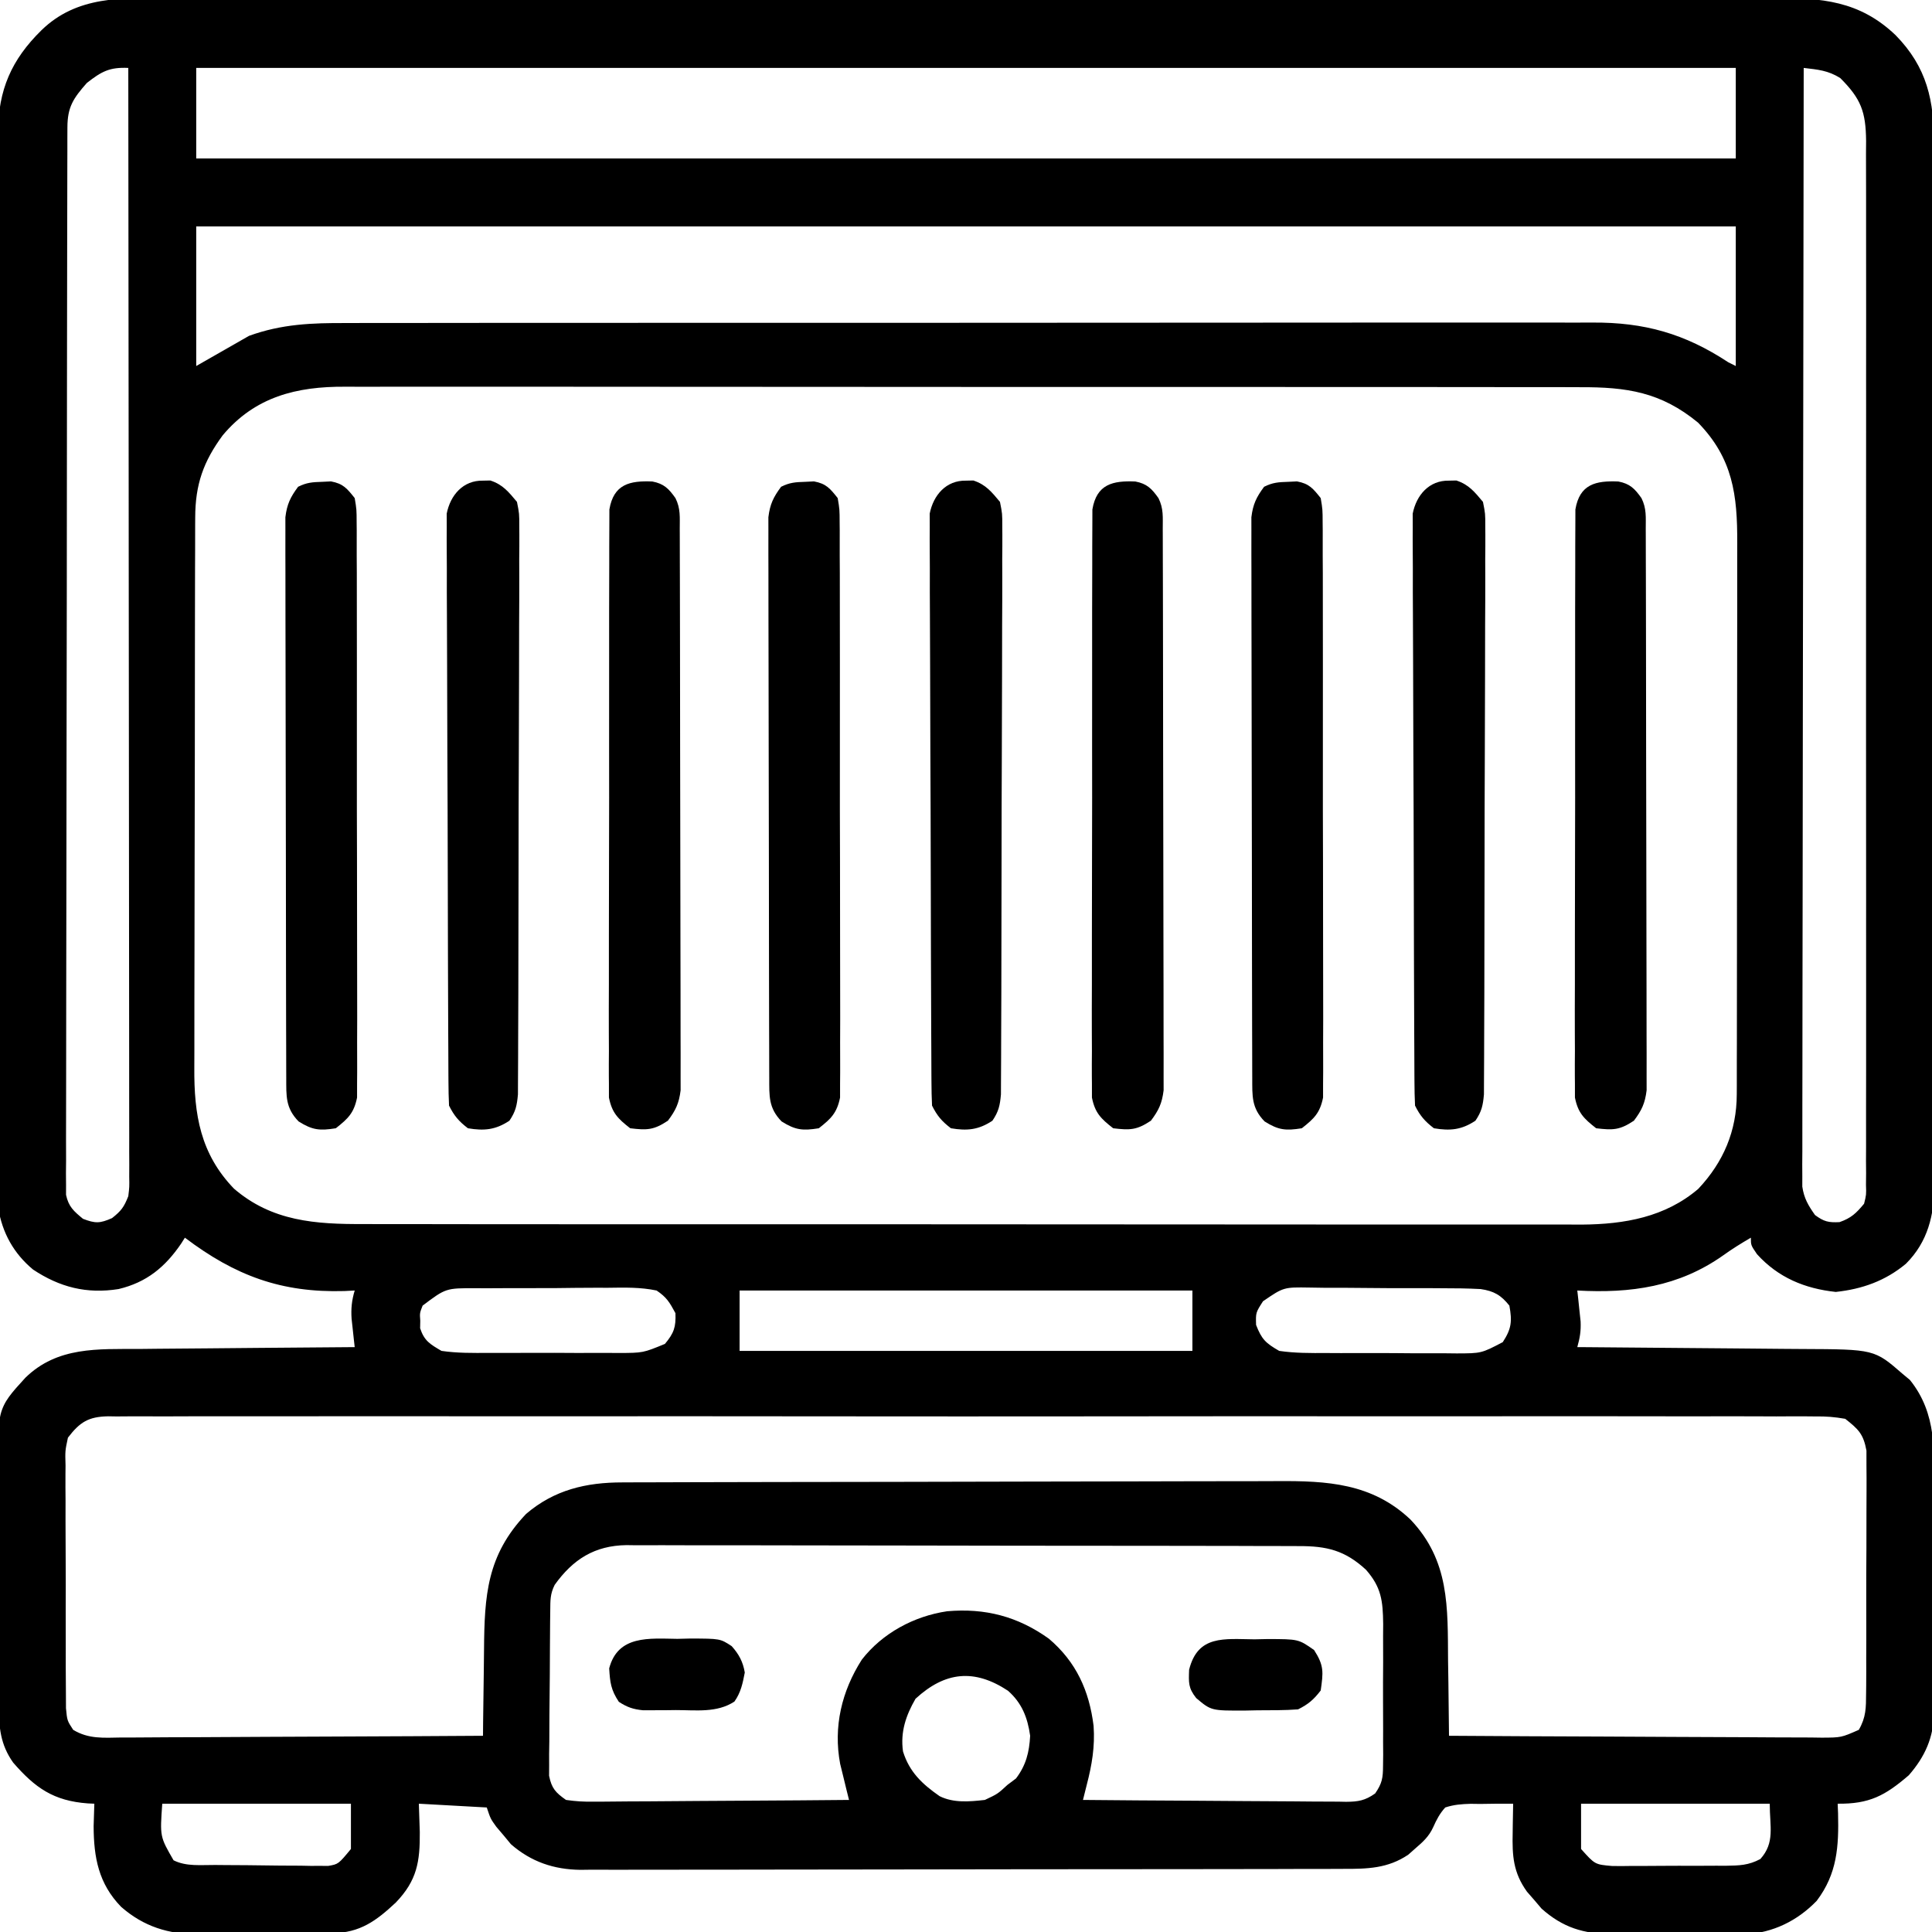 <?xml version="1.0" encoding="UTF-8"?> <svg xmlns="http://www.w3.org/2000/svg" version="1.1" width="512" height="512"><path d="M0 0 C1.899 -0.005 3.798 -0.011 5.697 -0.019 C10.9 -0.036 16.102 -0.027 21.305 -0.015 C26.922 -0.006 32.539 -0.02 38.156 -0.031 C49.154 -0.049 60.151 -0.045 71.149 -0.033 C80.088 -0.024 89.026 -0.023 97.964 -0.027 C99.237 -0.028 100.509 -0.029 101.82 -0.029 C104.405 -0.03 106.99 -0.032 109.575 -0.033 C133.12 -0.044 156.666 -0.033 180.211 -0.012 C201.695 0.007 223.179 0.006 244.663 -0.014 C268.813 -0.035 292.962 -0.043 317.112 -0.031 C319.687 -0.03 322.263 -0.029 324.838 -0.027 C326.739 -0.026 326.739 -0.026 328.678 -0.025 C337.605 -0.022 346.532 -0.028 355.46 -0.037 C366.34 -0.048 377.22 -0.045 388.1 -0.024 C393.65 -0.014 399.201 -0.009 404.751 -0.023 C409.834 -0.035 414.916 -0.028 419.999 -0.007 C421.836 -0.002 423.673 -0.005 425.51 -0.014 C438.171 -0.076 448.176 0.712 457.722 9.797 C466.11 18.341 468.002 27.21 467.916 38.918 C467.923 40.133 467.93 41.347 467.937 42.598 C467.952 45.943 467.949 49.287 467.939 52.631 C467.932 56.248 467.948 59.865 467.961 63.482 C467.983 70.557 467.982 77.633 467.974 84.708 C467.968 90.461 467.969 96.213 467.976 101.965 C467.976 102.785 467.977 103.605 467.978 104.45 C467.98 106.116 467.982 107.783 467.984 109.449 C468 125.056 467.992 140.664 467.975 156.272 C467.96 170.539 467.975 184.806 468.004 199.074 C468.033 213.74 468.044 228.405 468.034 243.071 C468.033 244.731 468.032 246.391 468.032 248.05 C468.031 248.867 468.031 249.684 468.03 250.525 C468.028 256.268 468.038 262.01 468.052 267.753 C468.07 274.756 468.07 281.758 468.047 288.76 C468.036 292.33 468.033 295.9 468.051 299.47 C468.071 303.346 468.052 307.221 468.03 311.097 C468.047 312.777 468.047 312.777 468.065 314.49 C467.97 322.51 466.334 329.583 460.488 335.418 C455.029 339.959 448.9 342.133 441.901 342.883 C433.692 342.003 426.643 339.091 421.026 332.883 C419.401 330.508 419.401 330.508 419.401 328.508 C416.878 329.982 414.44 331.48 412.069 333.192 C400.304 341.51 387.54 343.303 373.401 342.508 C373.527 343.629 373.527 343.629 373.655 344.774 C373.757 345.758 373.859 346.743 373.964 347.758 C374.068 348.732 374.173 349.707 374.28 350.711 C374.392 353.303 374.086 355.045 373.401 357.508 C374.765 357.517 374.765 357.517 376.157 357.526 C384.749 357.584 393.34 357.656 401.932 357.744 C406.349 357.788 410.765 357.828 415.182 357.854 C419.448 357.88 423.714 357.921 427.981 357.971 C429.604 357.988 431.228 357.999 432.851 358.006 C452.126 358.087 452.126 358.087 459.651 364.633 C460.587 365.41 460.587 365.41 461.542 366.203 C468.758 375.148 467.989 385.343 467.933 396.262 C467.935 398.091 467.939 399.92 467.944 401.748 C467.95 405.569 467.942 409.389 467.923 413.209 C467.9 418.09 467.913 422.97 467.937 427.852 C467.952 431.624 467.947 435.396 467.937 439.168 C467.934 440.967 467.937 442.767 467.947 444.566 C467.957 447.086 467.941 449.604 467.919 452.123 C467.927 452.857 467.935 453.59 467.943 454.345 C467.837 460.918 465.567 466.027 461.253 470.969 C454.956 476.382 450.811 478.601 442.401 478.508 C442.436 479.342 442.471 480.176 442.507 481.035 C442.719 489.861 442.294 497.056 436.839 504.258 C431.691 509.571 425.291 512.688 417.895 513.139 C415.926 513.165 413.956 513.163 411.987 513.137 C410.933 513.139 409.878 513.142 408.792 513.144 C406.578 513.143 404.365 513.13 402.151 513.105 C398.778 513.07 395.407 513.084 392.034 513.104 C389.873 513.097 387.711 513.087 385.55 513.074 C384.551 513.079 383.551 513.084 382.522 513.089 C375.001 512.964 369.611 511.356 363.94 506.324 C362.993 505.209 362.993 505.209 362.026 504.07 C361.379 503.329 360.732 502.588 360.065 501.824 C356.417 496.746 356.134 492.32 356.276 486.195 C356.285 485.455 356.294 484.714 356.304 483.951 C356.327 482.137 356.363 480.322 356.401 478.508 C353.48 478.487 350.572 478.514 347.651 478.57 C346.826 478.559 346.001 478.549 345.151 478.537 C342.72 478.606 340.716 478.749 338.401 479.508 C336.917 481.161 336.114 482.719 335.208 484.742 C334.103 487.162 332.531 488.602 330.526 490.32 C329.89 490.884 329.253 491.447 328.597 492.027 C323.186 495.677 317.75 495.799 311.464 495.775 C310.575 495.78 309.686 495.784 308.77 495.789 C305.797 495.802 302.824 495.8 299.851 495.798 C297.717 495.804 295.583 495.811 293.449 495.819 C287.656 495.836 281.862 495.841 276.069 495.842 C272.448 495.844 268.828 495.848 265.207 495.853 C252.572 495.872 239.938 495.88 227.303 495.879 C215.531 495.877 203.76 495.898 191.988 495.93 C181.876 495.956 171.765 495.967 161.653 495.966 C155.616 495.965 149.579 495.971 143.542 495.992 C137.863 496.011 132.184 496.011 126.505 495.997 C124.424 495.995 122.343 496 120.261 496.012 C117.414 496.027 114.567 496.018 111.719 496.002 C110.901 496.013 110.084 496.023 109.241 496.034 C102.178 495.95 96.178 493.921 90.808 489.254 C90.179 488.492 89.549 487.73 88.901 486.945 C87.927 485.799 87.927 485.799 86.933 484.629 C85.401 482.508 85.401 482.508 84.401 479.508 C78.461 479.178 72.521 478.848 66.401 478.508 C66.484 480.983 66.566 483.458 66.651 486.008 C66.717 493.894 65.912 498.853 60.308 504.688 C55.112 509.554 50.811 512.72 43.494 512.814 C42.072 512.838 42.072 512.838 40.621 512.863 C39.606 512.868 38.591 512.874 37.546 512.879 C36.489 512.888 35.432 512.897 34.343 512.906 C32.108 512.921 29.873 512.93 27.638 512.933 C24.243 512.945 20.849 512.995 17.454 513.045 C15.276 513.055 13.099 513.062 10.921 513.067 C9.916 513.086 8.912 513.106 7.877 513.126 C0.018 513.076 -6.515 511.089 -12.512 505.83 C-18.472 499.683 -19.759 492.778 -19.786 484.445 C-19.739 482.466 -19.681 480.486 -19.599 478.508 C-20.167 478.482 -20.736 478.456 -21.321 478.43 C-30.408 477.762 -35.277 474.329 -41.118 467.606 C-44.526 462.777 -44.9 458.255 -44.905 452.48 C-44.913 451.686 -44.922 450.891 -44.93 450.073 C-44.954 447.454 -44.963 444.835 -44.97 442.215 C-44.979 440.385 -44.988 438.555 -44.997 436.726 C-45.014 432.89 -45.021 429.054 -45.024 425.219 C-45.03 420.324 -45.067 415.43 -45.113 410.536 C-45.143 406.755 -45.15 402.974 -45.151 399.193 C-45.155 397.39 -45.167 395.587 -45.188 393.784 C-45.402 373.857 -45.402 373.857 -37.872 365.619 C-29.385 357.332 -18.669 358.039 -7.63 357.996 C-5.982 357.979 -4.335 357.961 -2.687 357.942 C1.627 357.895 5.94 357.865 10.254 357.838 C14.665 357.808 19.076 357.762 23.487 357.717 C32.125 357.631 40.763 357.564 49.401 357.508 C49.324 356.822 49.247 356.137 49.167 355.43 C49.07 354.53 48.974 353.63 48.874 352.703 C48.727 351.365 48.727 351.365 48.577 350.001 C48.389 347.326 48.63 345.078 49.401 342.508 C48.493 342.554 47.584 342.601 46.647 342.649 C29.975 343.127 17.745 338.6 4.401 328.508 C4.073 329.027 3.744 329.547 3.405 330.082 C-0.836 336.301 -5.736 340.349 -13.173 342.121 C-21.624 343.468 -28.777 341.647 -35.849 336.945 C-40.954 332.698 -44.003 327.232 -45.056 320.651 C-45.237 317.456 -45.261 314.297 -45.227 311.097 C-45.234 309.883 -45.241 308.669 -45.248 307.418 C-45.263 304.073 -45.255 300.729 -45.238 297.385 C-45.224 293.768 -45.24 290.151 -45.251 286.534 C-45.27 279.458 -45.261 272.383 -45.243 265.308 C-45.229 259.555 -45.225 253.803 -45.229 248.05 C-45.229 247.23 -45.23 246.41 -45.23 245.566 C-45.231 243.899 -45.232 242.233 -45.233 240.567 C-45.242 225.848 -45.225 211.13 -45.196 196.411 C-45.167 182.142 -45.16 167.874 -45.175 153.605 C-45.192 138.052 -45.196 122.498 -45.178 106.945 C-45.176 105.285 -45.175 103.625 -45.173 101.965 C-45.172 101.149 -45.171 100.332 -45.17 99.491 C-45.164 93.748 -45.168 88.005 -45.174 82.263 C-45.182 75.26 -45.175 68.258 -45.15 61.255 C-45.138 57.685 -45.132 54.116 -45.143 50.546 C-45.155 46.67 -45.135 42.794 -45.113 38.918 C-45.122 37.799 -45.13 36.679 -45.138 35.526 C-45.02 24.28 -41.587 16.35 -33.599 8.508 C-24.201 -0.636 -12.231 -0.065 0 0 Z M-21.599 22.508 C-25.191 26.586 -26.722 28.877 -26.733 34.272 C-26.737 35.284 -26.742 36.295 -26.746 37.338 C-26.746 38.457 -26.746 39.577 -26.746 40.731 C-26.749 41.914 -26.753 43.097 -26.757 44.316 C-26.766 47.61 -26.771 50.905 -26.773 54.199 C-26.777 57.748 -26.787 61.297 -26.796 64.845 C-26.815 73.42 -26.825 81.995 -26.834 90.569 C-26.839 94.605 -26.844 98.64 -26.849 102.675 C-26.866 116.083 -26.881 129.491 -26.888 142.899 C-26.89 146.379 -26.892 149.86 -26.894 153.34 C-26.894 154.206 -26.895 155.071 -26.895 155.962 C-26.904 169.985 -26.929 184.008 -26.961 198.031 C-26.994 212.419 -27.012 226.806 -27.016 241.193 C-27.018 249.275 -27.027 257.357 -27.052 265.439 C-27.074 272.32 -27.082 279.201 -27.072 286.082 C-27.068 289.595 -27.07 293.107 -27.089 296.619 C-27.11 300.423 -27.1 304.227 -27.086 308.031 C-27.097 309.146 -27.108 310.262 -27.12 311.411 C-27.111 312.428 -27.102 313.445 -27.094 314.492 C-27.095 315.371 -27.096 316.249 -27.097 317.154 C-26.431 320.299 -25.047 321.494 -22.599 323.508 C-19.34 324.761 -18.125 324.741 -14.911 323.32 C-12.449 321.39 -11.727 320.37 -10.599 317.508 C-10.303 315.043 -10.303 315.043 -10.353 312.346 C-10.349 311.297 -10.345 310.247 -10.34 309.166 C-10.346 308.014 -10.352 306.862 -10.358 305.676 C-10.356 303.839 -10.356 303.839 -10.353 301.965 C-10.35 298.565 -10.356 295.165 -10.367 291.765 C-10.375 288.099 -10.372 284.433 -10.371 280.767 C-10.37 274.415 -10.376 268.063 -10.387 261.711 C-10.403 252.527 -10.409 243.344 -10.411 234.16 C-10.416 219.26 -10.429 204.36 -10.448 189.46 C-10.466 174.985 -10.48 160.51 -10.489 146.035 C-10.489 145.143 -10.49 144.251 -10.49 143.332 C-10.493 138.856 -10.495 134.381 -10.498 129.906 C-10.519 92.773 -10.554 55.641 -10.599 18.508 C-15.532 18.283 -17.681 19.424 -21.599 22.508 Z M7.401 18.508 C7.401 26.428 7.401 34.348 7.401 42.508 C142.041 42.508 276.681 42.508 415.401 42.508 C415.401 34.588 415.401 26.668 415.401 18.508 C280.761 18.508 146.121 18.508 7.401 18.508 Z M433.401 18.508 C433.333 56.514 433.28 94.519 433.248 132.525 C433.244 137.01 433.241 141.495 433.237 145.98 C433.236 146.873 433.235 147.766 433.234 148.686 C433.221 163.151 433.197 177.617 433.17 192.082 C433.142 206.92 433.125 221.758 433.119 236.597 C433.115 245.756 433.102 254.915 433.078 264.074 C433.062 270.351 433.057 276.628 433.061 282.905 C433.063 286.529 433.06 290.153 433.044 293.777 C433.026 297.703 433.032 301.629 433.041 305.555 C433.032 306.704 433.023 307.853 433.014 309.037 C433.02 310.088 433.026 311.14 433.032 312.223 C433.031 313.129 433.03 314.036 433.029 314.97 C433.484 318.074 434.601 319.961 436.401 322.508 C438.784 324.255 439.946 324.531 442.901 324.383 C445.996 323.3 447.313 322.023 449.401 319.508 C449.995 317.126 449.995 317.126 449.905 314.503 C449.915 313.489 449.926 312.475 449.936 311.429 C449.927 310.317 449.918 309.204 449.909 308.058 C449.916 306.874 449.922 305.691 449.928 304.472 C449.941 301.186 449.937 297.9 449.924 294.614 C449.915 291.071 449.929 287.527 449.94 283.984 C449.958 277.042 449.954 270.099 449.943 263.157 C449.934 257.514 449.932 251.872 449.937 246.229 C449.937 245.427 449.938 244.624 449.938 243.797 C449.94 242.167 449.941 240.536 449.942 238.906 C449.954 223.61 449.941 208.314 449.919 193.018 C449.901 179.893 449.904 166.767 449.923 153.642 C449.944 138.405 449.953 123.167 449.94 107.929 C449.939 106.304 449.938 104.679 449.937 103.054 C449.936 102.255 449.935 101.455 449.935 100.631 C449.931 94.996 449.937 89.362 449.947 83.727 C449.958 76.858 449.955 69.99 449.933 63.122 C449.923 59.617 449.919 56.113 449.932 52.608 C449.943 48.809 449.929 45.011 449.909 41.212 C449.918 40.104 449.927 38.996 449.936 37.854 C449.857 30.114 448.596 26.702 443.089 21.195 C439.843 19.158 437.171 18.954 433.401 18.508 Z M7.401 60.508 C7.401 72.718 7.401 84.928 7.401 97.508 C12.021 94.868 16.641 92.228 21.401 89.508 C30.076 86.362 38.069 86.078 47.228 86.12 C48.705 86.116 50.182 86.111 51.658 86.104 C55.69 86.09 59.722 86.094 63.754 86.101 C68.113 86.106 72.471 86.093 76.83 86.083 C85.359 86.066 93.887 86.065 102.416 86.07 C109.351 86.074 116.285 86.073 123.22 86.068 C124.702 86.066 124.702 86.066 126.215 86.065 C128.223 86.064 130.231 86.062 132.239 86.061 C151.055 86.047 169.871 86.052 188.686 86.064 C205.884 86.074 223.082 86.061 240.28 86.037 C257.957 86.013 275.635 86.003 293.312 86.01 C303.229 86.013 313.146 86.011 323.063 85.993 C331.505 85.979 339.947 85.978 348.389 85.995 C352.693 86.004 356.996 86.006 361.299 85.991 C365.246 85.977 369.192 85.982 373.139 86.001 C374.56 86.005 375.98 86.002 377.401 85.991 C391.167 85.897 401.924 88.942 413.401 96.508 C414.061 96.838 414.721 97.168 415.401 97.508 C415.401 85.298 415.401 73.088 415.401 60.508 C280.761 60.508 146.121 60.508 7.401 60.508 Z M14.421 115.871 C9.297 122.834 7.158 128.892 7.134 137.622 C7.129 138.303 7.125 138.984 7.12 139.686 C7.108 141.949 7.109 144.211 7.111 146.474 C7.105 148.104 7.098 149.734 7.09 151.364 C7.073 155.78 7.068 160.195 7.067 164.611 C7.065 167.373 7.061 170.135 7.056 172.897 C7.037 182.544 7.029 192.19 7.031 201.837 C7.032 210.812 7.011 219.788 6.979 228.763 C6.953 236.483 6.942 244.203 6.944 251.923 C6.944 256.528 6.939 261.132 6.917 265.737 C6.898 270.07 6.898 274.403 6.912 278.736 C6.914 280.32 6.91 281.904 6.898 283.488 C6.809 295.903 8.5 306.269 17.401 315.508 C27.486 324.194 39.031 324.954 51.848 324.896 C53.284 324.9 54.719 324.905 56.155 324.912 C60.073 324.926 63.991 324.922 67.908 324.915 C72.144 324.91 76.38 324.923 80.616 324.933 C88.904 324.95 97.192 324.951 105.48 324.946 C112.22 324.942 118.959 324.943 125.698 324.948 C127.139 324.949 127.139 324.949 128.609 324.951 C130.561 324.952 132.512 324.954 134.464 324.955 C152.75 324.969 171.037 324.963 189.323 324.952 C206.036 324.942 222.749 324.955 239.462 324.979 C256.642 325.003 273.822 325.013 291.002 325.006 C300.64 325.003 310.277 325.005 319.915 325.023 C328.119 325.037 336.323 325.038 344.528 325.02 C348.71 325.012 352.891 325.01 357.073 325.025 C360.909 325.039 364.744 325.034 368.58 325.015 C370.609 325.009 372.638 325.023 374.666 325.038 C385.918 324.949 396.691 323.065 405.464 315.567 C412.136 308.477 415.646 300.213 415.662 290.507 C415.666 289.826 415.67 289.146 415.674 288.444 C415.684 286.176 415.68 283.908 415.676 281.64 C415.68 280.008 415.686 278.376 415.692 276.745 C415.705 272.321 415.705 267.897 415.703 263.474 C415.702 259.776 415.707 256.079 415.712 252.381 C415.723 243.654 415.723 234.927 415.717 226.2 C415.711 217.209 415.723 208.218 415.745 199.227 C415.762 191.498 415.768 183.769 415.765 176.039 C415.763 171.427 415.766 166.816 415.78 162.204 C415.792 157.864 415.79 153.525 415.777 149.185 C415.775 147.597 415.778 146.01 415.786 144.422 C415.847 131.688 414.622 121.978 405.401 112.508 C395.562 104.4 386.487 103.062 374.067 103.12 C372.607 103.116 371.147 103.111 369.688 103.104 C365.689 103.09 361.69 103.094 357.691 103.101 C353.373 103.106 349.056 103.093 344.738 103.083 C336.284 103.066 327.83 103.065 319.376 103.07 C312.504 103.074 305.632 103.073 298.759 103.068 C297.781 103.067 296.802 103.066 295.794 103.065 C293.806 103.064 291.818 103.062 289.83 103.061 C271.192 103.047 252.554 103.052 233.916 103.064 C216.871 103.074 199.826 103.061 182.781 103.037 C165.272 103.013 147.763 103.003 130.255 103.01 C120.428 103.013 110.601 103.011 100.774 102.993 C92.408 102.979 84.042 102.978 75.676 102.995 C71.41 103.004 67.143 103.006 62.877 102.991 C58.967 102.977 55.058 102.982 51.148 103.001 C49.738 103.005 48.327 103.002 46.917 102.991 C34.008 102.903 22.989 105.647 14.421 115.871 Z M67.401 346.508 C66.625 348.473 66.625 348.473 66.776 350.508 C66.763 351.168 66.751 351.828 66.737 352.508 C67.853 355.868 69.33 356.701 72.401 358.508 C76.585 359.119 80.742 359.068 84.964 359.039 C86.8 359.045 86.8 359.045 88.673 359.051 C91.259 359.054 93.844 359.046 96.43 359.029 C100.387 359.008 104.343 359.029 108.3 359.055 C110.813 359.052 113.326 359.047 115.839 359.039 C117.614 359.051 117.614 359.051 119.425 359.064 C125.814 359.039 125.814 359.039 131.616 356.654 C133.992 353.798 134.55 352.235 134.401 348.508 C132.816 345.587 132.077 344.307 129.401 342.508 C125.147 341.614 120.954 341.715 116.62 341.781 C115.374 341.78 114.128 341.779 112.844 341.778 C109.537 341.784 106.233 341.818 102.926 341.863 C100.903 341.883 98.88 341.884 96.857 341.877 C92.965 341.864 89.074 341.88 85.183 341.906 C83.977 341.905 82.772 341.903 81.53 341.901 C73.561 341.868 73.561 341.868 67.401 346.508 Z M151.401 342.508 C151.401 347.788 151.401 353.068 151.401 358.508 C191.001 358.508 230.601 358.508 271.401 358.508 C271.401 353.228 271.401 347.948 271.401 342.508 C231.801 342.508 192.201 342.508 151.401 342.508 Z M290.11 345.358 C288.177 348.369 288.177 348.369 288.276 351.633 C289.776 355.465 290.799 356.429 294.401 358.508 C298.585 359.125 302.741 359.092 306.964 359.074 C308.8 359.084 308.8 359.084 310.673 359.093 C313.259 359.1 315.844 359.097 318.43 359.084 C322.387 359.07 326.342 359.105 330.3 359.143 C332.813 359.144 335.326 359.142 337.839 359.137 C339.614 359.157 339.614 359.157 341.425 359.177 C347.971 359.16 347.971 359.16 353.647 356.191 C355.969 352.64 356.158 350.668 355.401 346.508 C353.179 343.727 351.304 342.641 347.779 342.123 C344.386 341.943 341.017 341.901 337.62 341.906 C336.374 341.898 335.128 341.889 333.844 341.88 C330.538 341.866 327.232 341.872 323.926 341.884 C321.903 341.883 319.88 341.863 317.857 341.836 C313.965 341.787 310.075 341.778 306.183 341.781 C304.977 341.763 303.772 341.745 302.53 341.726 C295.574 341.613 295.574 341.613 290.11 345.358 Z M-26.599 381.508 C-27.346 385 -27.346 385 -27.23 388.897 C-27.237 389.623 -27.244 390.348 -27.251 391.096 C-27.268 393.485 -27.249 395.873 -27.228 398.262 C-27.228 399.927 -27.231 401.591 -27.235 403.256 C-27.238 406.741 -27.223 410.225 -27.196 413.709 C-27.161 418.174 -27.168 422.637 -27.186 427.102 C-27.197 430.538 -27.188 433.974 -27.173 437.409 C-27.168 439.056 -27.168 440.702 -27.174 442.348 C-27.18 444.649 -27.159 446.948 -27.132 449.248 C-27.126 450.557 -27.12 451.865 -27.113 453.213 C-26.804 456.487 -26.804 456.487 -25.202 458.933 C-21.093 461.419 -17.126 461.031 -12.414 460.962 C-10.862 460.963 -10.862 460.963 -9.279 460.964 C-5.859 460.961 -2.44 460.93 0.979 460.899 C3.35 460.891 5.721 460.885 8.092 460.881 C14.333 460.866 20.573 460.827 26.814 460.783 C33.181 460.742 39.549 460.723 45.917 460.703 C58.412 460.66 70.907 460.592 83.401 460.508 C83.411 459.318 83.42 458.129 83.43 456.903 C83.47 452.448 83.536 447.994 83.609 443.54 C83.637 441.62 83.658 439.7 83.672 437.779 C83.785 423.307 84.417 412.669 94.823 401.711 C102.306 395.317 110.753 393.358 120.325 393.361 C121.129 393.357 121.934 393.353 122.762 393.35 C125.46 393.339 128.158 393.335 130.857 393.331 C132.79 393.325 134.724 393.318 136.657 393.311 C143.011 393.29 149.364 393.28 155.718 393.27 C157.907 393.266 160.096 393.261 162.285 393.257 C172.571 393.238 182.857 393.224 193.143 393.216 C205.007 393.206 216.87 393.18 228.734 393.139 C237.909 393.109 247.085 393.094 256.261 393.091 C261.738 393.089 267.215 393.08 272.692 393.054 C277.849 393.031 283.006 393.027 288.163 393.037 C290.05 393.038 291.937 393.031 293.824 393.018 C307.057 392.927 319.001 393.552 329.175 403.188 C339.579 414.118 339.046 426.375 339.151 440.633 C339.18 442.563 339.209 444.492 339.241 446.422 C339.315 451.117 339.364 455.812 339.401 460.508 C353.153 460.601 366.904 460.672 380.656 460.715 C387.041 460.736 393.426 460.764 399.812 460.81 C405.971 460.853 412.131 460.877 418.291 460.887 C420.643 460.895 422.995 460.909 425.348 460.931 C428.638 460.96 431.927 460.964 435.217 460.962 C436.682 460.984 436.682 460.984 438.177 461.006 C443.352 460.981 443.352 460.981 448.005 458.933 C449.932 455.587 449.917 453.105 449.935 449.248 C449.943 448.524 449.952 447.8 449.961 447.054 C449.984 444.665 449.977 442.276 449.968 439.887 C449.973 438.223 449.979 436.559 449.987 434.895 C449.997 431.409 449.992 427.923 449.978 424.437 C449.961 419.974 449.984 415.511 450.019 411.048 C450.041 407.612 450.04 404.176 450.032 400.74 C450.031 399.095 450.038 397.449 450.052 395.804 C450.07 393.501 450.055 391.2 450.032 388.897 C450.032 387.588 450.031 386.278 450.03 384.93 C449.219 380.515 447.906 379.267 444.401 376.508 C441.572 376.016 439.346 375.834 436.522 375.879 C435.731 375.871 434.94 375.864 434.125 375.857 C431.464 375.838 428.804 375.856 426.143 375.873 C424.22 375.867 422.297 375.859 420.374 375.849 C415.082 375.828 409.79 375.839 404.497 375.854 C398.793 375.866 393.089 375.848 387.385 375.834 C376.207 375.812 365.029 375.817 353.851 375.831 C344.769 375.843 335.687 375.844 326.605 375.839 C325.314 375.838 324.022 375.837 322.692 375.837 C320.069 375.835 317.447 375.833 314.824 375.832 C290.915 375.818 267.006 375.832 243.098 375.858 C221.265 375.882 199.433 375.88 177.601 375.856 C153.08 375.829 128.559 375.819 104.038 375.834 C101.425 375.836 98.811 375.837 96.198 375.839 C94.912 375.84 93.626 375.84 92.301 375.841 C83.227 375.846 74.153 375.838 65.078 375.826 C54.024 375.812 42.97 375.816 31.916 375.843 C26.273 375.856 20.63 375.861 14.987 375.845 C9.825 375.83 4.664 375.838 -0.497 375.865 C-2.369 375.87 -4.24 375.867 -6.112 375.855 C-8.648 375.84 -11.183 375.855 -13.72 375.879 C-14.453 375.867 -15.186 375.855 -15.941 375.843 C-21.175 375.94 -23.445 377.388 -26.599 381.508 Z M102.401 420.508 C101.174 422.963 101.255 424.608 101.224 427.353 C101.212 428.361 101.199 429.369 101.185 430.408 C101.178 431.5 101.171 432.593 101.163 433.719 C101.155 434.839 101.147 435.958 101.139 437.112 C101.125 439.484 101.114 441.856 101.106 444.229 C101.089 447.861 101.045 451.493 101.001 455.125 C100.991 457.427 100.982 459.729 100.976 462.031 C100.958 463.12 100.941 464.209 100.923 465.33 C100.925 466.345 100.928 467.359 100.931 468.404 C100.926 469.295 100.92 470.186 100.914 471.104 C101.591 474.442 102.622 475.553 105.401 477.508 C107.994 477.883 110.154 478.016 112.74 477.962 C113.838 477.963 113.838 477.963 114.959 477.964 C117.372 477.961 119.785 477.93 122.198 477.899 C123.874 477.891 125.55 477.885 127.226 477.881 C131.632 477.866 136.037 477.827 140.443 477.783 C144.941 477.742 149.439 477.723 153.937 477.703 C162.758 477.66 171.58 477.592 180.401 477.508 C180.184 476.641 179.967 475.775 179.743 474.882 C179.464 473.731 179.185 472.58 178.897 471.395 C178.618 470.26 178.339 469.125 178.052 467.956 C176.2 458.134 178.46 448.673 183.8 440.32 C189.24 433.314 197.638 428.792 206.401 427.508 C216.481 426.627 225.117 428.877 233.362 434.777 C240.616 440.934 244.063 448.586 245.214 457.883 C245.602 463.36 244.777 468.222 243.401 473.508 C243.067 474.841 242.734 476.174 242.401 477.508 C252.111 477.601 261.821 477.672 271.53 477.715 C276.039 477.736 280.548 477.764 285.056 477.81 C289.407 477.853 293.757 477.877 298.108 477.887 C299.768 477.895 301.429 477.909 303.089 477.931 C305.414 477.96 307.737 477.964 310.062 477.962 C310.749 477.976 311.436 477.991 312.144 478.006 C315.377 477.978 317.162 477.677 319.828 475.795 C321.68 473.103 321.907 471.712 321.919 468.467 C321.938 466.965 321.938 466.965 321.957 465.433 C321.949 464.357 321.941 463.281 321.933 462.172 C321.936 461.06 321.94 459.948 321.944 458.802 C321.947 456.45 321.94 454.098 321.923 451.746 C321.901 448.153 321.923 444.562 321.948 440.969 C321.946 438.682 321.94 436.396 321.933 434.109 C321.941 433.037 321.949 431.965 321.957 430.861 C321.881 424.754 321.479 421.155 317.401 416.508 C311.832 411.367 307.006 410.209 299.565 410.241 C298.782 410.236 298 410.231 297.193 410.227 C294.574 410.214 291.955 410.216 289.336 410.217 C287.456 410.211 285.577 410.205 283.698 410.197 C278.594 410.179 273.491 410.175 268.387 410.173 C265.198 410.172 262.009 410.168 258.82 410.162 C247.69 410.144 236.561 410.136 225.432 410.137 C215.063 410.139 204.693 410.117 194.324 410.086 C185.418 410.06 176.511 410.049 167.605 410.05 C162.287 410.051 156.97 410.045 151.652 410.024 C146.649 410.005 141.647 410.004 136.644 410.019 C134.81 410.021 132.977 410.016 131.144 410.004 C128.635 409.989 126.128 409.998 123.619 410.013 C122.538 409.998 122.538 409.998 121.436 409.982 C112.967 410.097 107.251 413.748 102.401 420.508 Z M198.026 450.695 C195.471 455.118 193.976 459.507 194.706 464.656 C196.401 470.119 199.786 473.294 204.401 476.508 C208.111 478.363 212.353 477.963 216.401 477.508 C219.807 475.905 219.807 475.905 222.401 473.508 C223.144 472.951 223.886 472.394 224.651 471.82 C227.31 468.308 228.17 464.887 228.401 460.508 C227.72 455.676 226.223 451.836 222.526 448.57 C213.614 442.688 205.861 443.479 198.026 450.695 Z M-1.599 478.508 C-2.221 487.251 -2.221 487.251 1.401 493.508 C4.803 495.209 8.68 494.715 12.425 494.746 C13.323 494.754 14.22 494.762 15.145 494.771 C17.047 494.785 18.948 494.795 20.85 494.803 C23.758 494.82 26.665 494.864 29.573 494.908 C31.42 494.918 33.266 494.927 35.112 494.934 C35.982 494.951 36.852 494.969 37.748 494.987 C38.562 494.984 39.377 494.981 40.215 494.978 C40.929 494.984 41.642 494.99 42.377 494.996 C45.073 494.532 45.073 494.532 48.401 490.508 C48.401 486.548 48.401 482.588 48.401 478.508 C31.901 478.508 15.401 478.508 -1.599 478.508 Z M374.401 478.508 C374.401 482.468 374.401 486.428 374.401 490.508 C378.075 494.617 378.075 494.617 382.556 495.01 C383.767 495.024 383.767 495.024 385.003 495.038 C385.867 495.027 386.73 495.016 387.62 495.004 C388.962 495.006 388.962 495.006 390.332 495.008 C392.221 495.007 394.111 494.995 396 494.974 C398.891 494.946 401.78 494.954 404.671 494.967 C406.508 494.961 408.345 494.952 410.183 494.942 C411.046 494.944 411.91 494.947 412.8 494.95 C416.342 494.895 418.754 494.853 421.915 493.168 C425.822 488.804 424.401 484.626 424.401 478.508 C407.901 478.508 391.401 478.508 374.401 478.508 Z " fill="#000000" transform="translate(44.599,-0.508)"></path><path d="M0 0 C3.056 0.573 4.361 1.9 6.125 4.398 C7.521 7.19 7.257 9.48 7.265 12.604 C7.268 13.247 7.271 13.89 7.274 14.553 C7.283 16.719 7.285 18.884 7.286 21.05 C7.291 22.599 7.296 24.148 7.301 25.696 C7.314 29.911 7.321 34.126 7.325 38.341 C7.328 40.974 7.332 43.606 7.337 46.238 C7.35 54.471 7.36 62.704 7.364 70.937 C7.368 80.446 7.386 89.955 7.415 99.464 C7.437 106.81 7.447 114.156 7.448 121.502 C7.449 125.891 7.455 130.281 7.473 134.67 C7.489 138.799 7.491 142.929 7.483 147.058 C7.482 148.573 7.486 150.089 7.496 151.604 C7.509 153.674 7.503 155.743 7.492 157.812 C7.494 158.97 7.495 160.128 7.497 161.321 C7.078 164.783 6.21 166.626 4.125 169.398 C0.375 171.899 -1.434 171.934 -5.875 171.398 C-9.118 168.856 -10.684 167.353 -11.501 163.264 C-11.502 162.08 -11.503 160.895 -11.503 159.674 C-11.51 159.011 -11.517 158.348 -11.525 157.665 C-11.542 155.45 -11.524 153.238 -11.506 151.023 C-11.511 149.433 -11.519 147.843 -11.528 146.252 C-11.546 141.938 -11.533 137.625 -11.514 133.311 C-11.497 128.796 -11.506 124.282 -11.511 119.767 C-11.516 112.187 -11.5 104.607 -11.472 97.027 C-11.44 88.262 -11.44 79.496 -11.457 70.731 C-11.473 62.299 -11.466 53.868 -11.449 45.437 C-11.442 41.848 -11.443 38.259 -11.451 34.67 C-11.458 30.445 -11.446 26.221 -11.419 21.996 C-11.412 20.445 -11.412 18.894 -11.419 17.343 C-11.428 15.227 -11.412 13.112 -11.39 10.996 C-11.387 9.811 -11.384 8.627 -11.381 7.407 C-10.254 0.707 -5.984 -0.256 0 0 Z " fill="#000000" transform="translate(428.875,127.602)"></path><path d="M0 0 C0.639 -0.013 1.279 -0.026 1.938 -0.039 C5.236 1.023 6.799 3 9 5.625 C9.621 8.728 9.621 8.728 9.615 12.274 C9.62 12.928 9.626 13.583 9.632 14.258 C9.645 16.445 9.622 18.63 9.599 20.817 C9.601 22.387 9.605 23.958 9.611 25.528 C9.621 29.789 9.6 34.049 9.573 38.309 C9.549 42.767 9.552 47.226 9.552 51.684 C9.547 59.17 9.523 66.656 9.487 74.142 C9.445 82.798 9.428 91.454 9.424 100.111 C9.421 109.326 9.402 118.541 9.377 127.755 C9.371 130.411 9.367 133.067 9.364 135.724 C9.358 139.896 9.342 144.068 9.318 148.24 C9.31 149.772 9.306 151.304 9.306 152.835 C9.304 154.925 9.291 157.014 9.274 159.103 C9.27 160.273 9.265 161.443 9.26 162.648 C9.004 165.582 8.645 167.211 7 169.625 C3.332 172.07 0.265 172.347 -4 171.625 C-6.431 169.755 -7.641 168.344 -9 165.625 C-9.105 163.533 -9.144 161.438 -9.154 159.344 C-9.158 158.692 -9.163 158.041 -9.167 157.37 C-9.181 155.176 -9.187 152.983 -9.193 150.79 C-9.201 149.221 -9.209 147.653 -9.218 146.084 C-9.244 140.925 -9.259 135.765 -9.273 130.605 C-9.279 128.831 -9.284 127.056 -9.29 125.281 C-9.311 117.899 -9.33 110.517 -9.341 103.136 C-9.357 92.55 -9.391 81.964 -9.448 71.378 C-9.486 63.938 -9.506 56.499 -9.511 49.059 C-9.515 44.614 -9.527 40.169 -9.559 35.724 C-9.589 31.542 -9.596 27.36 -9.584 23.178 C-9.584 21.643 -9.592 20.109 -9.609 18.574 C-9.632 16.478 -9.624 14.384 -9.608 12.287 C-9.611 11.114 -9.615 9.942 -9.618 8.733 C-8.642 3.825 -5.266 -0.106 0 0 Z " fill="#000000" transform="translate(384,127.375)"></path><path d="M0 0 C0.771 -0.037 1.542 -0.075 2.336 -0.113 C5.571 0.488 6.596 1.75 8.625 4.312 C9.131 7.321 9.131 7.321 9.14 10.91 C9.15 11.902 9.15 11.902 9.161 12.914 C9.179 15.129 9.169 17.343 9.158 19.558 C9.166 21.147 9.174 22.735 9.185 24.324 C9.207 28.638 9.204 32.952 9.195 37.266 C9.19 40.867 9.197 44.468 9.205 48.069 C9.222 56.564 9.218 65.059 9.201 73.553 C9.184 82.318 9.2 91.083 9.233 99.848 C9.259 107.372 9.267 114.897 9.258 122.421 C9.253 126.916 9.255 131.41 9.276 135.904 C9.294 140.131 9.288 144.357 9.264 148.583 C9.259 150.134 9.262 151.685 9.275 153.235 C9.291 155.354 9.276 157.47 9.253 159.588 C9.253 160.773 9.252 161.958 9.251 163.178 C8.435 167.264 6.856 168.762 3.625 171.312 C-0.642 171.998 -2.582 171.813 -6.25 169.5 C-9.734 165.913 -9.503 162.782 -9.515 157.987 C-9.518 157.343 -9.521 156.699 -9.524 156.035 C-9.533 153.872 -9.535 151.71 -9.536 149.547 C-9.541 147.998 -9.546 146.449 -9.551 144.9 C-9.564 140.69 -9.571 136.479 -9.575 132.268 C-9.578 129.638 -9.582 127.008 -9.587 124.378 C-9.6 116.15 -9.61 107.923 -9.614 99.696 C-9.618 90.195 -9.636 80.694 -9.665 71.194 C-9.687 63.852 -9.697 56.51 -9.698 49.168 C-9.699 44.782 -9.705 40.396 -9.723 36.01 C-9.739 31.885 -9.741 27.76 -9.733 23.635 C-9.732 22.121 -9.736 20.607 -9.746 19.093 C-9.759 17.026 -9.753 14.959 -9.742 12.892 C-9.745 11.157 -9.745 11.157 -9.747 9.387 C-9.332 5.954 -8.428 4.07 -6.375 1.312 C-4.075 0.163 -2.56 0.081 0 0 Z " fill="#000000" transform="translate(341.375,127.688)"></path><path d="M0 0 C3.056 0.573 4.361 1.9 6.125 4.398 C7.521 7.19 7.257 9.48 7.265 12.604 C7.268 13.247 7.271 13.89 7.274 14.553 C7.283 16.719 7.285 18.884 7.286 21.05 C7.291 22.599 7.296 24.148 7.301 25.696 C7.314 29.911 7.321 34.126 7.325 38.341 C7.328 40.974 7.332 43.606 7.337 46.238 C7.35 54.471 7.36 62.704 7.364 70.937 C7.368 80.446 7.386 89.955 7.415 99.464 C7.437 106.81 7.447 114.156 7.448 121.502 C7.449 125.891 7.455 130.281 7.473 134.67 C7.489 138.799 7.491 142.929 7.483 147.058 C7.482 148.573 7.486 150.089 7.496 151.604 C7.509 153.674 7.503 155.743 7.492 157.812 C7.494 158.97 7.495 160.128 7.497 161.321 C7.078 164.783 6.21 166.626 4.125 169.398 C0.375 171.899 -1.434 171.934 -5.875 171.398 C-9.118 168.856 -10.684 167.353 -11.501 163.264 C-11.502 162.08 -11.503 160.895 -11.503 159.674 C-11.51 159.011 -11.517 158.348 -11.525 157.665 C-11.542 155.45 -11.524 153.238 -11.506 151.023 C-11.511 149.433 -11.519 147.843 -11.528 146.252 C-11.546 141.938 -11.533 137.625 -11.514 133.311 C-11.497 128.796 -11.506 124.282 -11.511 119.767 C-11.516 112.187 -11.5 104.607 -11.472 97.027 C-11.44 88.262 -11.44 79.496 -11.457 70.731 C-11.473 62.299 -11.466 53.868 -11.449 45.437 C-11.442 41.848 -11.443 38.259 -11.451 34.67 C-11.458 30.445 -11.446 26.221 -11.419 21.996 C-11.412 20.445 -11.412 18.894 -11.419 17.343 C-11.428 15.227 -11.412 13.112 -11.39 10.996 C-11.387 9.811 -11.384 8.627 -11.381 7.407 C-10.254 0.707 -5.984 -0.256 0 0 Z " fill="#000000" transform="translate(300.875,127.602)"></path><path d="M0 0 C0.639 -0.013 1.279 -0.026 1.938 -0.039 C5.236 1.023 6.799 3 9 5.625 C9.621 8.728 9.621 8.728 9.615 12.274 C9.62 12.928 9.626 13.583 9.632 14.258 C9.645 16.445 9.622 18.63 9.599 20.817 C9.601 22.387 9.605 23.958 9.611 25.528 C9.621 29.789 9.6 34.049 9.573 38.309 C9.549 42.767 9.552 47.226 9.552 51.684 C9.547 59.17 9.523 66.656 9.487 74.142 C9.445 82.798 9.428 91.454 9.424 100.111 C9.421 109.326 9.402 118.541 9.377 127.755 C9.371 130.411 9.367 133.067 9.364 135.724 C9.358 139.896 9.342 144.068 9.318 148.24 C9.31 149.772 9.306 151.304 9.306 152.835 C9.304 154.925 9.291 157.014 9.274 159.103 C9.27 160.273 9.265 161.443 9.26 162.648 C9.004 165.582 8.645 167.211 7 169.625 C3.332 172.07 0.265 172.347 -4 171.625 C-6.431 169.755 -7.641 168.344 -9 165.625 C-9.105 163.533 -9.144 161.438 -9.154 159.344 C-9.158 158.692 -9.163 158.041 -9.167 157.37 C-9.181 155.176 -9.187 152.983 -9.193 150.79 C-9.201 149.221 -9.209 147.653 -9.218 146.084 C-9.244 140.925 -9.259 135.765 -9.273 130.605 C-9.279 128.831 -9.284 127.056 -9.29 125.281 C-9.311 117.899 -9.33 110.517 -9.341 103.136 C-9.357 92.55 -9.391 81.964 -9.448 71.378 C-9.486 63.938 -9.506 56.499 -9.511 49.059 C-9.515 44.614 -9.527 40.169 -9.559 35.724 C-9.589 31.542 -9.596 27.36 -9.584 23.178 C-9.584 21.643 -9.592 20.109 -9.609 18.574 C-9.632 16.478 -9.624 14.384 -9.608 12.287 C-9.611 11.114 -9.615 9.942 -9.618 8.733 C-8.642 3.825 -5.266 -0.106 0 0 Z " fill="#000000" transform="translate(256,127.375)"></path><path d="M0 0 C0.771 -0.037 1.542 -0.075 2.336 -0.113 C5.571 0.488 6.596 1.75 8.625 4.312 C9.131 7.321 9.131 7.321 9.14 10.91 C9.15 11.902 9.15 11.902 9.161 12.914 C9.179 15.129 9.169 17.343 9.158 19.558 C9.166 21.147 9.174 22.735 9.185 24.324 C9.207 28.638 9.204 32.952 9.195 37.266 C9.19 40.867 9.197 44.468 9.205 48.069 C9.222 56.564 9.218 65.059 9.201 73.553 C9.184 82.318 9.2 91.083 9.233 99.848 C9.259 107.372 9.267 114.897 9.258 122.421 C9.253 126.916 9.255 131.41 9.276 135.904 C9.294 140.131 9.288 144.357 9.264 148.583 C9.259 150.134 9.262 151.685 9.275 153.235 C9.291 155.354 9.276 157.47 9.253 159.588 C9.253 160.773 9.252 161.958 9.251 163.178 C8.435 167.264 6.856 168.762 3.625 171.312 C-0.642 171.998 -2.582 171.813 -6.25 169.5 C-9.734 165.913 -9.503 162.782 -9.515 157.987 C-9.518 157.343 -9.521 156.699 -9.524 156.035 C-9.533 153.872 -9.535 151.71 -9.536 149.547 C-9.541 147.998 -9.546 146.449 -9.551 144.9 C-9.564 140.69 -9.571 136.479 -9.575 132.268 C-9.578 129.638 -9.582 127.008 -9.587 124.378 C-9.6 116.15 -9.61 107.923 -9.614 99.696 C-9.618 90.195 -9.636 80.694 -9.665 71.194 C-9.687 63.852 -9.697 56.51 -9.698 49.168 C-9.699 44.782 -9.705 40.396 -9.723 36.01 C-9.739 31.885 -9.741 27.76 -9.733 23.635 C-9.732 22.121 -9.736 20.607 -9.746 19.093 C-9.759 17.026 -9.753 14.959 -9.742 12.892 C-9.745 11.157 -9.745 11.157 -9.747 9.387 C-9.332 5.954 -8.428 4.07 -6.375 1.312 C-4.075 0.163 -2.56 0.081 0 0 Z " fill="#000000" transform="translate(213.375,127.688)"></path><path d="M0 0 C3.056 0.573 4.361 1.9 6.125 4.398 C7.521 7.19 7.257 9.48 7.265 12.604 C7.268 13.247 7.271 13.89 7.274 14.553 C7.283 16.719 7.285 18.884 7.286 21.05 C7.291 22.599 7.296 24.148 7.301 25.696 C7.314 29.911 7.321 34.126 7.325 38.341 C7.328 40.974 7.332 43.606 7.337 46.238 C7.35 54.471 7.36 62.704 7.364 70.937 C7.368 80.446 7.386 89.955 7.415 99.464 C7.437 106.81 7.447 114.156 7.448 121.502 C7.449 125.891 7.455 130.281 7.473 134.67 C7.489 138.799 7.491 142.929 7.483 147.058 C7.482 148.573 7.486 150.089 7.496 151.604 C7.509 153.674 7.503 155.743 7.492 157.812 C7.494 158.97 7.495 160.128 7.497 161.321 C7.078 164.783 6.21 166.626 4.125 169.398 C0.375 171.899 -1.434 171.934 -5.875 171.398 C-9.118 168.856 -10.684 167.353 -11.501 163.264 C-11.502 162.08 -11.503 160.895 -11.503 159.674 C-11.51 159.011 -11.517 158.348 -11.525 157.665 C-11.542 155.45 -11.524 153.238 -11.506 151.023 C-11.511 149.433 -11.519 147.843 -11.528 146.252 C-11.546 141.938 -11.533 137.625 -11.514 133.311 C-11.497 128.796 -11.506 124.282 -11.511 119.767 C-11.516 112.187 -11.5 104.607 -11.472 97.027 C-11.44 88.262 -11.44 79.496 -11.457 70.731 C-11.473 62.299 -11.466 53.868 -11.449 45.437 C-11.442 41.848 -11.443 38.259 -11.451 34.67 C-11.458 30.445 -11.446 26.221 -11.419 21.996 C-11.412 20.445 -11.412 18.894 -11.419 17.343 C-11.428 15.227 -11.412 13.112 -11.39 10.996 C-11.387 9.811 -11.384 8.627 -11.381 7.407 C-10.254 0.707 -5.984 -0.256 0 0 Z " fill="#000000" transform="translate(172.875,127.602)"></path><path d="M0 0 C0.639 -0.013 1.279 -0.026 1.938 -0.039 C5.236 1.023 6.799 3 9 5.625 C9.621 8.728 9.621 8.728 9.615 12.274 C9.62 12.928 9.626 13.583 9.632 14.258 C9.645 16.445 9.622 18.63 9.599 20.817 C9.601 22.387 9.605 23.958 9.611 25.528 C9.621 29.789 9.6 34.049 9.573 38.309 C9.549 42.767 9.552 47.226 9.552 51.684 C9.547 59.17 9.523 66.656 9.487 74.142 C9.445 82.798 9.428 91.454 9.424 100.111 C9.421 109.326 9.402 118.541 9.377 127.755 C9.371 130.411 9.367 133.067 9.364 135.724 C9.358 139.896 9.342 144.068 9.318 148.24 C9.31 149.772 9.306 151.304 9.306 152.835 C9.304 154.925 9.291 157.014 9.274 159.103 C9.27 160.273 9.265 161.443 9.26 162.648 C9.004 165.582 8.645 167.211 7 169.625 C3.332 172.07 0.265 172.347 -4 171.625 C-6.431 169.755 -7.641 168.344 -9 165.625 C-9.105 163.533 -9.144 161.438 -9.154 159.344 C-9.158 158.692 -9.163 158.041 -9.167 157.37 C-9.181 155.176 -9.187 152.983 -9.193 150.79 C-9.201 149.221 -9.209 147.653 -9.218 146.084 C-9.244 140.925 -9.259 135.765 -9.273 130.605 C-9.279 128.831 -9.284 127.056 -9.29 125.281 C-9.311 117.899 -9.33 110.517 -9.341 103.136 C-9.357 92.55 -9.391 81.964 -9.448 71.378 C-9.486 63.938 -9.506 56.499 -9.511 49.059 C-9.515 44.614 -9.527 40.169 -9.559 35.724 C-9.589 31.542 -9.596 27.36 -9.584 23.178 C-9.584 21.643 -9.592 20.109 -9.609 18.574 C-9.632 16.478 -9.624 14.384 -9.608 12.287 C-9.611 11.114 -9.615 9.942 -9.618 8.733 C-8.642 3.825 -5.266 -0.106 0 0 Z " fill="#000000" transform="translate(128,127.375)"></path><path d="M0 0 C0.771 -0.037 1.542 -0.075 2.336 -0.113 C5.571 0.488 6.596 1.75 8.625 4.312 C9.131 7.321 9.131 7.321 9.14 10.91 C9.15 11.902 9.15 11.902 9.161 12.914 C9.179 15.129 9.169 17.343 9.158 19.558 C9.166 21.147 9.174 22.735 9.185 24.324 C9.207 28.638 9.204 32.952 9.195 37.266 C9.19 40.867 9.197 44.468 9.205 48.069 C9.222 56.564 9.218 65.059 9.201 73.553 C9.184 82.318 9.2 91.083 9.233 99.848 C9.259 107.372 9.267 114.897 9.258 122.421 C9.253 126.916 9.255 131.41 9.276 135.904 C9.294 140.131 9.288 144.357 9.264 148.583 C9.259 150.134 9.262 151.685 9.275 153.235 C9.291 155.354 9.276 157.47 9.253 159.588 C9.253 160.773 9.252 161.958 9.251 163.178 C8.435 167.264 6.856 168.762 3.625 171.312 C-0.642 171.998 -2.582 171.813 -6.25 169.5 C-9.734 165.913 -9.503 162.782 -9.515 157.987 C-9.518 157.343 -9.521 156.699 -9.524 156.035 C-9.533 153.872 -9.535 151.71 -9.536 149.547 C-9.541 147.998 -9.546 146.449 -9.551 144.9 C-9.564 140.69 -9.571 136.479 -9.575 132.268 C-9.578 129.638 -9.582 127.008 -9.587 124.378 C-9.6 116.15 -9.61 107.923 -9.614 99.696 C-9.618 90.195 -9.636 80.694 -9.665 71.194 C-9.687 63.852 -9.697 56.51 -9.698 49.168 C-9.699 44.782 -9.705 40.396 -9.723 36.01 C-9.739 31.885 -9.741 27.76 -9.733 23.635 C-9.732 22.121 -9.736 20.607 -9.746 19.093 C-9.759 17.026 -9.753 14.959 -9.742 12.892 C-9.745 11.157 -9.745 11.157 -9.747 9.387 C-9.332 5.954 -8.428 4.07 -6.375 1.312 C-4.075 0.163 -2.56 0.081 0 0 Z " fill="#000000" transform="translate(85.375,127.688)"></path><path d="M0 0 C1.699 -0.036 1.699 -0.036 3.432 -0.072 C11.679 -0.058 11.679 -0.058 15.812 2.844 C18.474 6.978 18.255 8.716 17.562 13.562 C15.692 15.994 14.281 17.203 11.562 18.562 C7.964 18.83 4.357 18.794 0.75 18.812 C-0.248 18.833 -1.247 18.854 -2.275 18.875 C-11.458 18.924 -11.458 18.924 -15.438 15.562 C-17.539 12.888 -17.436 11.52 -17.312 8.062 C-14.997 -1.2 -8.047 -0.078 0 0 Z " fill="#000000" transform="translate(332.438,434.438)"></path><path d="M0 0 C1.128 -0.028 2.256 -0.055 3.418 -0.084 C11.354 -0.061 11.354 -0.061 14.395 1.925 C16.319 4.068 17.397 6.074 17.875 8.918 C17.323 11.798 16.838 14.211 15.125 16.625 C10.464 19.673 4.903 18.872 -0.438 18.875 C-1.44 18.887 -2.442 18.899 -3.475 18.912 C-4.924 18.915 -4.924 18.915 -6.402 18.918 C-7.284 18.922 -8.166 18.926 -9.074 18.93 C-11.719 18.666 -13.277 18.131 -15.5 16.688 C-17.612 13.519 -17.832 11.555 -18.059 7.82 C-15.74 -1.034 -7.43 -0.098 0 0 Z " fill="#000000" transform="translate(179.5,434.312)"></path></svg> 